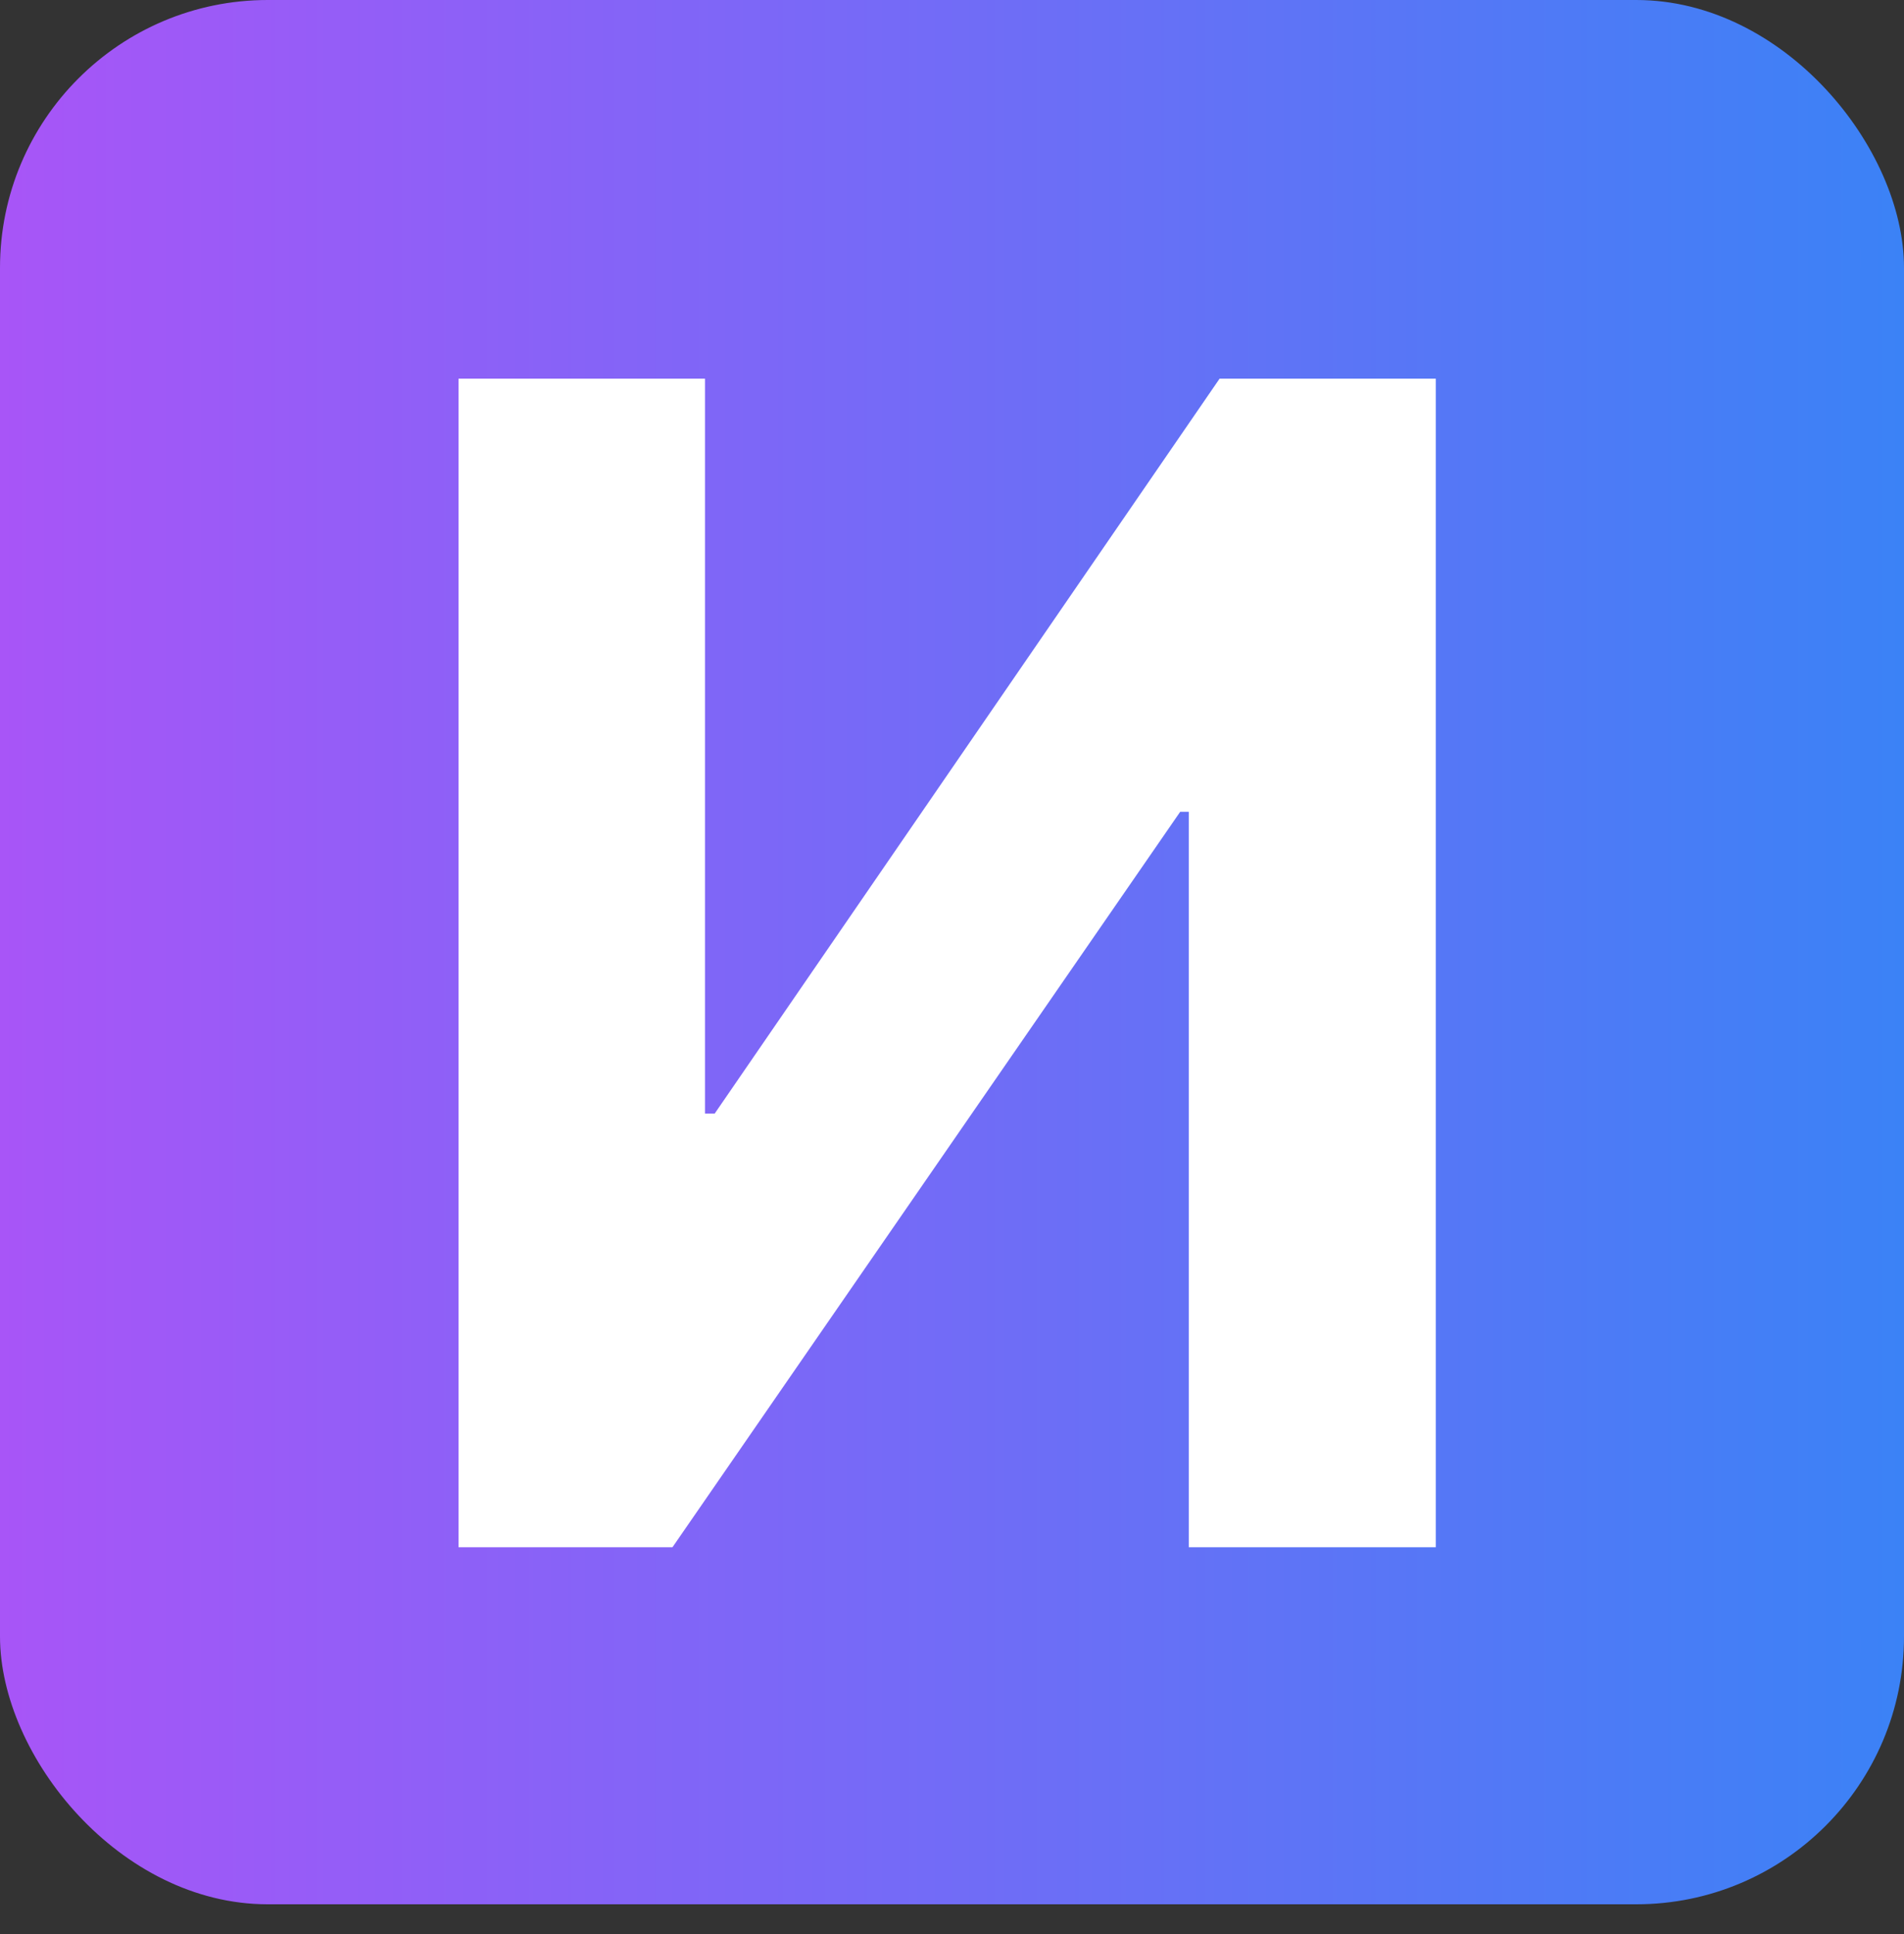 <svg width="64" height="65" viewBox="0 0 64 65" fill="none" xmlns="http://www.w3.org/2000/svg">
<rect x="0" y="0" width="64" height="65" fill="#333333" stroke="none"/>
<rect width="64" height="64" rx="9" fill="url(#paint0_linear_2_4)"/>
<path d="M15.413 12.727H23.697V37.426H24.023L40.994 12.727H48.262V52H39.959V27.282H39.671L22.604 52H15.413V12.727Z" fill="white"/>
<defs>
<linearGradient id="paint0_linear_2_4" x1="0" y1="32" x2="64" y2="32" gradientUnits="userSpaceOnUse">
<stop stop-color="#A855F7"/>
<stop offset="1" stop-color="#3B82F6"/>
</linearGradient>
</defs>
</svg>
